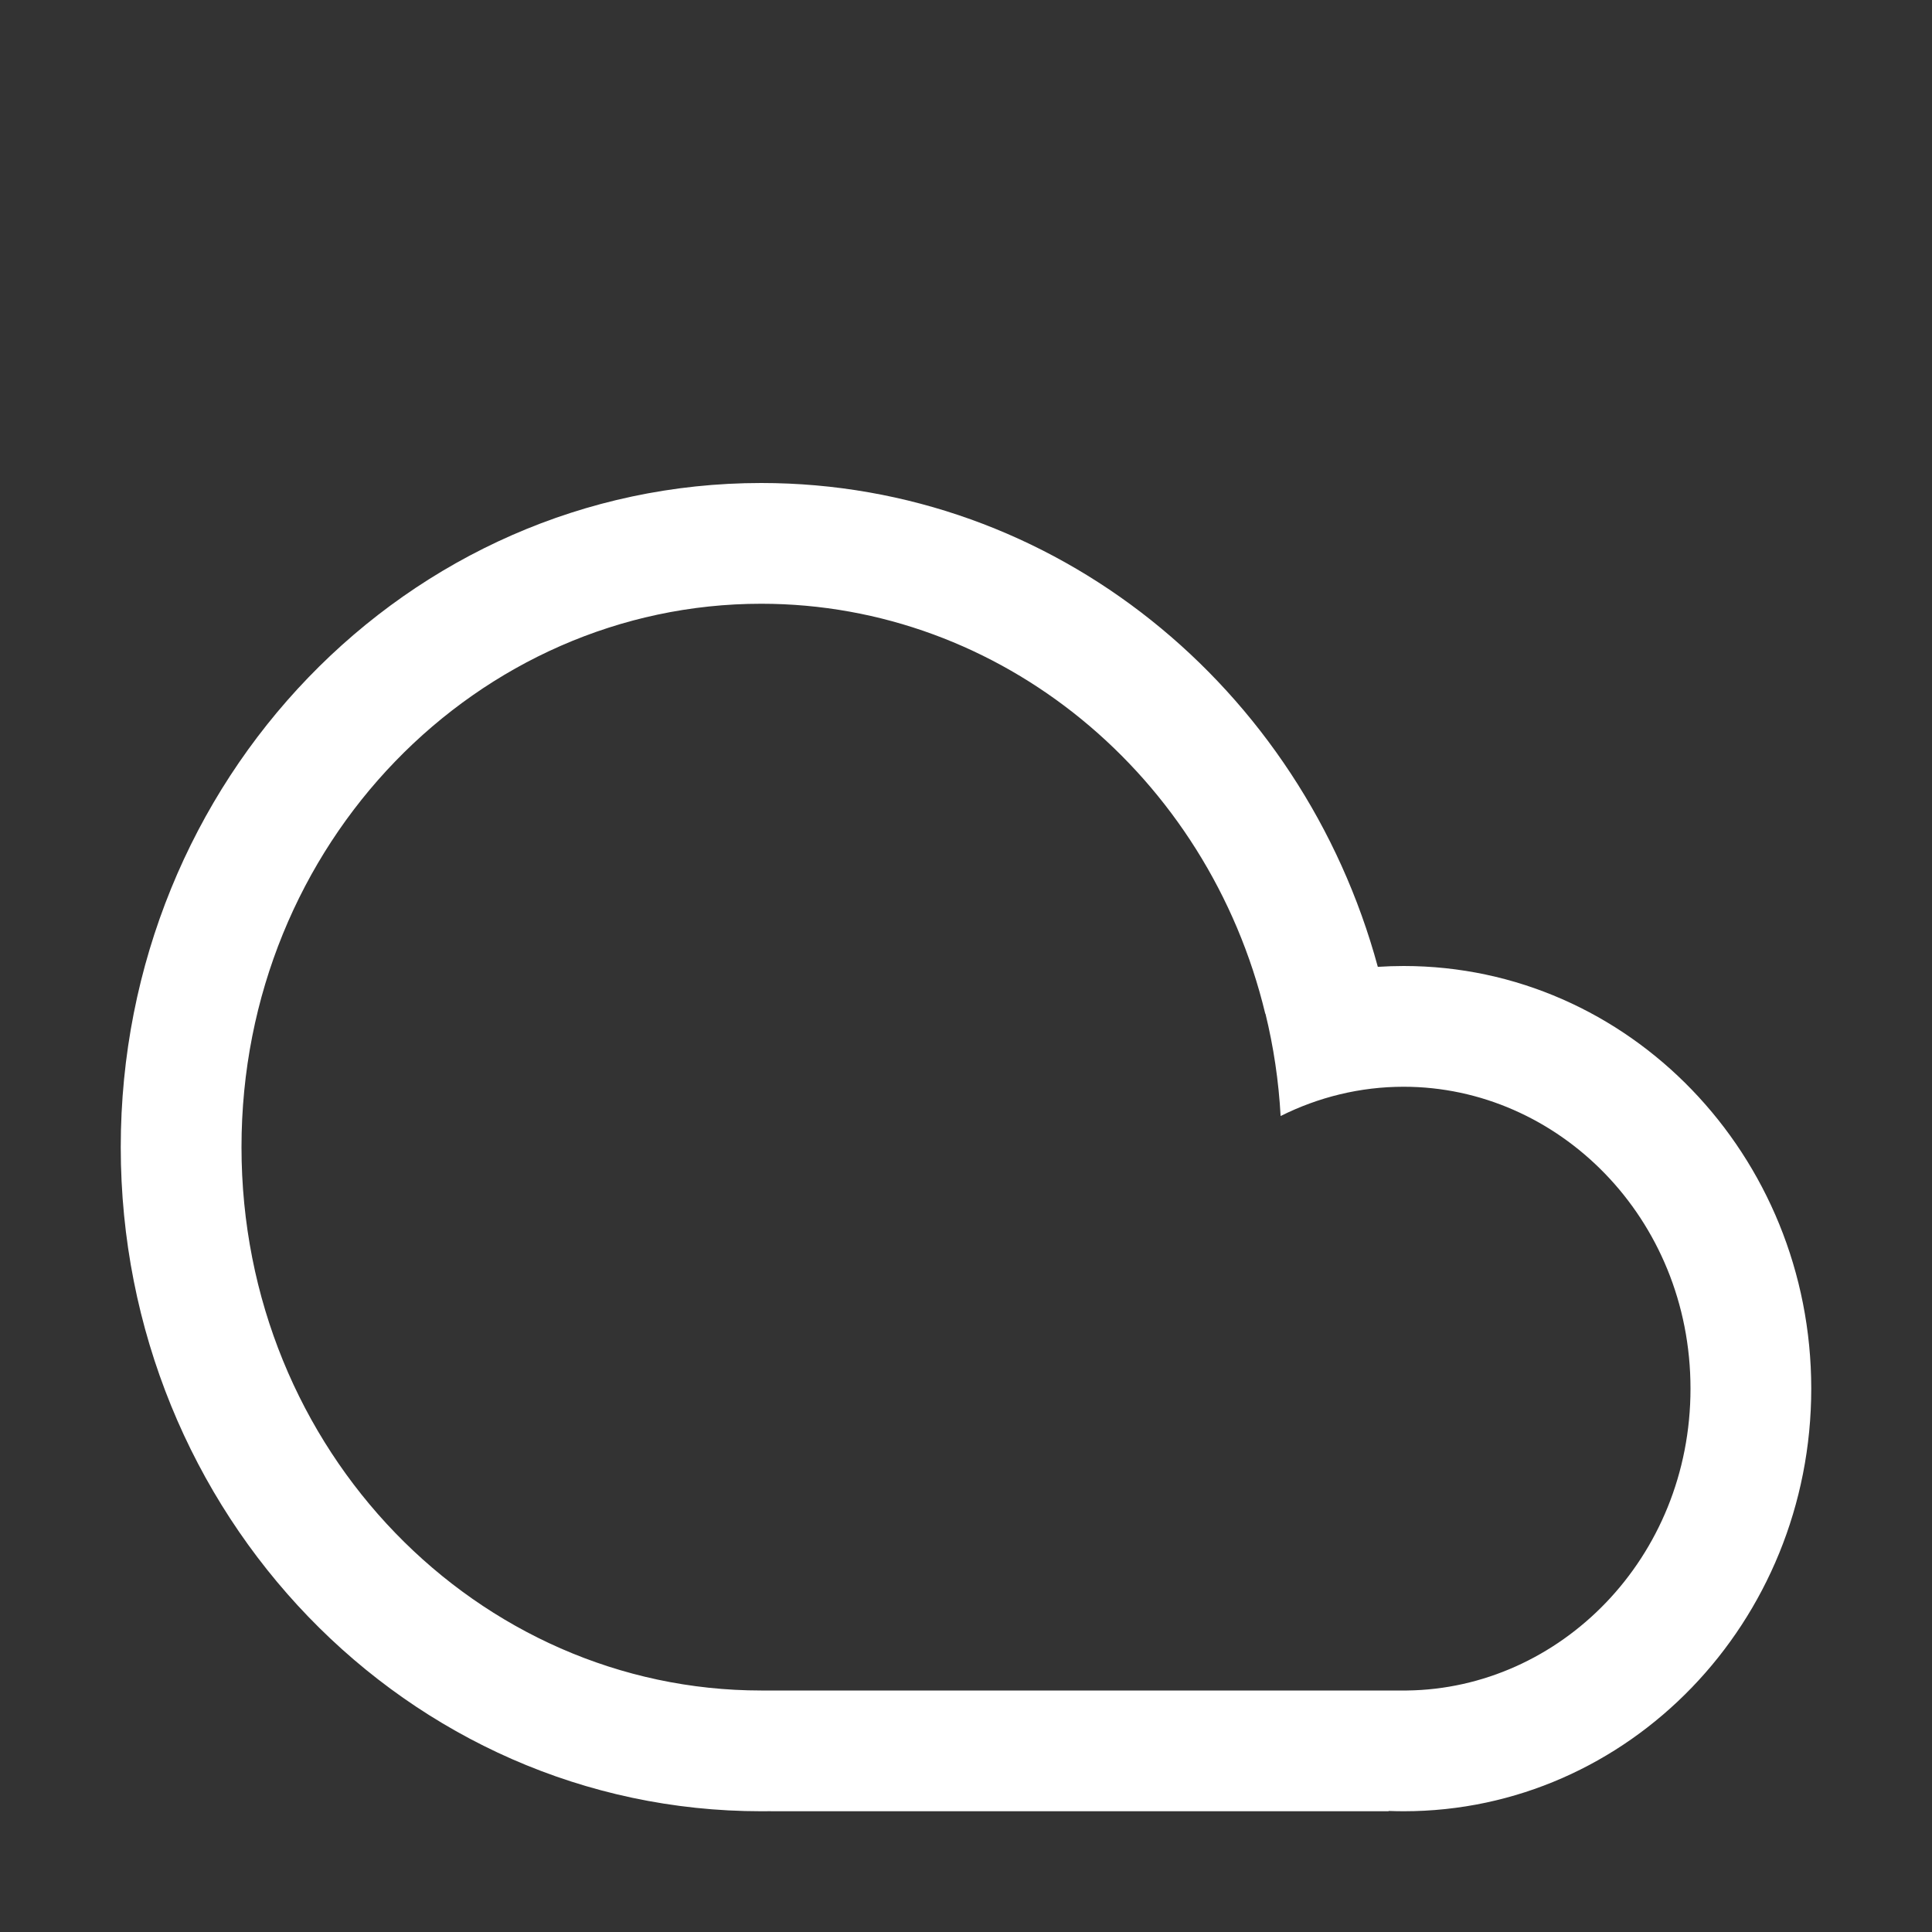 <svg width="32" height="32" viewBox="0 0 32 32" fill="none" xmlns="http://www.w3.org/2000/svg">
<rect x="0" y="0" width="32" height="32" fill="#333333" stroke="none"/>
<path fill-rule="evenodd" clip-rule="evenodd" d="M12.767 29.999C12.714 30 12.661 30 12.608 30C6.749 30 2 25.075 2 19C2 12.925 6.749 8 12.608 8C17.469 8 21.566 11.39 22.821 16.014C22.963 16.005 23.105 16 23.249 16C26.978 16 30 19.134 30 23C30 26.866 26.978 30 23.249 30C23.166 30 23.083 29.998 23 29.995V30H12.767V29.999ZM23.303 28C25.836 27.97 28 25.811 28 23C28 20.17 25.805 18 23.249 18C22.527 18 21.834 18.173 21.211 18.485C21.179 17.904 21.094 17.337 20.96 16.79L20.957 16.791C20.009 12.85 16.584 10 12.608 10C7.922 10 4 13.96 4 19C4 24.04 7.922 28 12.608 28L12.652 28L23.303 28Z" fill="white"/>
</svg>
